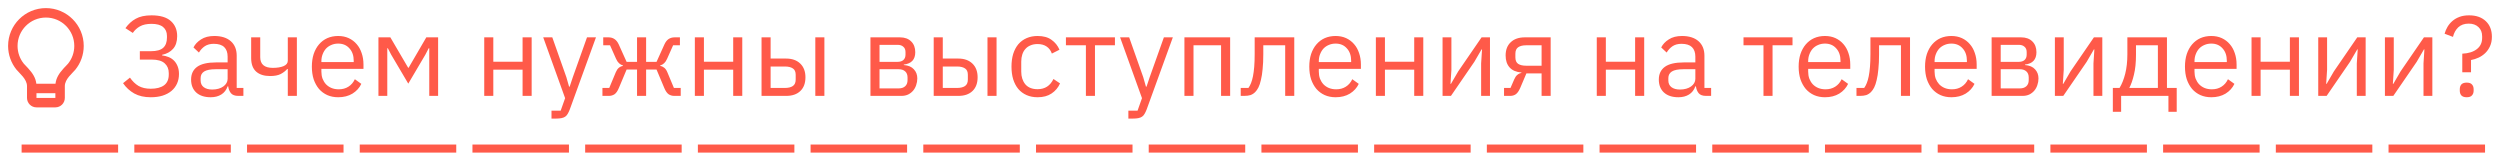 <?xml version="1.0" encoding="UTF-8"?> <svg xmlns="http://www.w3.org/2000/svg" viewBox="5992.833 5023.167 308.513 18.833"><path fill="#FF5A49" stroke="none" fill-opacity="1" stroke-width="1" stroke-opacity="1" id="tSvg3729f8193c" d="M 5997.317 5033.5 C 5998.106 5033.5 5998.894 5033.5 5999.682 5033.5 C 5999.759 5032.799 6000.117 5032.221 6000.697 5031.588 C 6000.763 5031.517 6001.182 5031.083 6001.232 5031.021 C 6001.727 5030.404 6002 5029.641 6002 5028.833 C 6002 5026.9 6000.433 5025.333 5998.5 5025.333 C 5996.567 5025.333 5995 5026.9 5995 5028.833 C 5995 5029.641 5995.273 5030.404 5995.767 5031.02 C 5995.816 5031.082 5996.237 5031.517 5996.301 5031.588C 5996.882 5032.221 5997.24 5032.799 5997.317 5033.5Z M 5999.666 5034.667 C 5998.889 5034.667 5998.111 5034.667 5997.333 5034.667 C 5997.333 5034.861 5997.333 5035.056 5997.333 5035.25 C 5998.111 5035.25 5998.889 5035.25 5999.666 5035.25C 5999.666 5035.056 5999.666 5034.861 5999.666 5034.667Z M 5994.856 5031.75 C 5994.216 5030.951 5993.833 5029.937 5993.833 5028.833 C 5993.833 5026.256 5995.922 5024.167 5998.5 5024.167 C 6001.077 5024.167 6003.166 5026.256 6003.166 5028.833 C 6003.166 5029.937 6002.783 5030.952 6002.142 5031.751 C 6001.78 5032.202 6000.833 5032.917 6000.833 5033.792 C 6000.833 5034.278 6000.833 5034.764 6000.833 5035.25 C 6000.833 5035.894 6000.311 5036.417 5999.666 5036.417 C 5998.889 5036.417 5998.111 5036.417 5997.333 5036.417 C 5996.689 5036.417 5996.166 5035.894 5996.166 5035.25 C 5996.166 5034.764 5996.166 5034.278 5996.166 5033.792C 5996.166 5032.917 5995.218 5032.201 5994.856 5031.75Z"></path><path fill="#FF5A49" stroke="none" fill-opacity="1" stroke-width="1" stroke-opacity="1" id="tSvg1079d57d504" d="M 6011.434 5035.168 C 6010.641 5035.168 6009.964 5035.014 6009.404 5034.706 C 6008.844 5034.389 6008.382 5033.964 6008.018 5033.432 C 6008.303 5033.203 6008.587 5032.975 6008.872 5032.746 C 6009.171 5033.185 6009.521 5033.525 6009.922 5033.768 C 6010.333 5034.001 6010.837 5034.118 6011.434 5034.118 C 6012.134 5034.118 6012.68 5033.978 6013.072 5033.698 C 6013.464 5033.409 6013.66 5032.965 6013.66 5032.368 C 6013.66 5032.307 6013.66 5032.247 6013.66 5032.186 C 6013.66 5031.682 6013.492 5031.281 6013.156 5030.982 C 6012.82 5030.674 6012.288 5030.52 6011.56 5030.52 C 6011.07 5030.52 6010.58 5030.52 6010.09 5030.52 C 6010.09 5030.175 6010.09 5029.829 6010.09 5029.484 C 6010.552 5029.484 6011.014 5029.484 6011.476 5029.484 C 6012.167 5029.484 6012.666 5029.344 6012.974 5029.064 C 6013.282 5028.784 6013.436 5028.364 6013.436 5027.804 C 6013.436 5027.739 6013.436 5027.673 6013.436 5027.608 C 6013.436 5027.132 6013.277 5026.763 6012.96 5026.502 C 6012.652 5026.241 6012.176 5026.11 6011.532 5026.11 C 6010.944 5026.11 6010.468 5026.213 6010.104 5026.418 C 6009.74 5026.623 6009.446 5026.894 6009.222 5027.23 C 6008.919 5027.034 6008.615 5026.838 6008.312 5026.642 C 6008.667 5026.138 6009.091 5025.751 6009.586 5025.48 C 6010.081 5025.2 6010.729 5025.06 6011.532 5025.06 C 6012.596 5025.06 6013.389 5025.293 6013.912 5025.76 C 6014.435 5026.227 6014.696 5026.847 6014.696 5027.622 C 6014.696 5028.294 6014.528 5028.817 6014.192 5029.19 C 6013.865 5029.563 6013.413 5029.811 6012.834 5029.932 C 6012.834 5029.955 6012.834 5029.979 6012.834 5030.002 C 6013.123 5030.039 6013.394 5030.109 6013.646 5030.212 C 6013.898 5030.315 6014.117 5030.459 6014.304 5030.646 C 6014.491 5030.833 6014.64 5031.066 6014.752 5031.346 C 6014.864 5031.617 6014.92 5031.934 6014.92 5032.298 C 6014.92 5032.727 6014.841 5033.119 6014.682 5033.474 C 6014.523 5033.829 6014.295 5034.132 6013.996 5034.384 C 6013.697 5034.636 6013.329 5034.832 6012.89 5034.972C 6012.461 5035.103 6011.975 5035.168 6011.434 5035.168Z M 6022.239 5035 C 6021.819 5035 6021.516 5034.888 6021.329 5034.664 C 6021.151 5034.44 6021.039 5034.16 6020.993 5033.824 C 6020.969 5033.824 6020.946 5033.824 6020.923 5033.824 C 6020.764 5034.272 6020.503 5034.608 6020.139 5034.832 C 6019.775 5035.056 6019.341 5035.168 6018.837 5035.168 C 6018.072 5035.168 6017.474 5034.972 6017.045 5034.58 C 6016.625 5034.188 6016.415 5033.656 6016.415 5032.984 C 6016.415 5032.303 6016.662 5031.78 6017.157 5031.416 C 6017.661 5031.052 6018.44 5030.87 6019.495 5030.87 C 6019.971 5030.87 6020.447 5030.87 6020.923 5030.87 C 6020.923 5030.632 6020.923 5030.394 6020.923 5030.156 C 6020.923 5029.643 6020.783 5029.251 6020.503 5028.98 C 6020.223 5028.709 6019.793 5028.574 6019.215 5028.574 C 6018.776 5028.574 6018.408 5028.672 6018.109 5028.868 C 6017.819 5029.064 6017.577 5029.325 6017.381 5029.652 C 6017.157 5029.442 6016.933 5029.232 6016.709 5029.022 C 6016.905 5028.63 6017.217 5028.299 6017.647 5028.028 C 6018.076 5027.748 6018.618 5027.608 6019.271 5027.608 C 6020.148 5027.608 6020.829 5027.823 6021.315 5028.252 C 6021.8 5028.681 6022.043 5029.279 6022.043 5030.044 C 6022.043 5031.369 6022.043 5032.695 6022.043 5034.02 C 6022.318 5034.02 6022.593 5034.02 6022.869 5034.02 C 6022.869 5034.347 6022.869 5034.673 6022.869 5035C 6022.659 5035 6022.449 5035 6022.239 5035Z M 6019.019 5034.216 C 6019.299 5034.216 6019.556 5034.183 6019.789 5034.118 C 6020.022 5034.053 6020.223 5033.959 6020.391 5033.838 C 6020.559 5033.717 6020.69 5033.577 6020.783 5033.418 C 6020.876 5033.259 6020.923 5033.087 6020.923 5032.9 C 6020.923 5032.503 6020.923 5032.107 6020.923 5031.71 C 6020.428 5031.71 6019.933 5031.71 6019.439 5031.71 C 6018.795 5031.71 6018.324 5031.803 6018.025 5031.99 C 6017.735 5032.177 6017.591 5032.447 6017.591 5032.802 C 6017.591 5032.9 6017.591 5032.998 6017.591 5033.096 C 6017.591 5033.451 6017.717 5033.726 6017.969 5033.922C 6018.23 5034.118 6018.58 5034.216 6019.019 5034.216Z M 6028.349 5031.682 C 6028.326 5031.682 6028.302 5031.682 6028.279 5031.682 C 6028.055 5031.934 6027.78 5032.144 6027.453 5032.312 C 6027.126 5032.471 6026.697 5032.55 6026.165 5032.55 C 6025.428 5032.55 6024.854 5032.368 6024.443 5032.004 C 6024.032 5031.631 6023.827 5031.071 6023.827 5030.324 C 6023.827 5029.475 6023.827 5028.625 6023.827 5027.776 C 6024.2 5027.776 6024.574 5027.776 6024.947 5027.776 C 6024.947 5028.593 6024.947 5029.409 6024.947 5030.226 C 6024.947 5031.103 6025.465 5031.542 6026.501 5031.542 C 6027.033 5031.542 6027.472 5031.472 6027.817 5031.332 C 6028.172 5031.183 6028.349 5030.959 6028.349 5030.66 C 6028.349 5029.699 6028.349 5028.737 6028.349 5027.776 C 6028.722 5027.776 6029.096 5027.776 6029.469 5027.776 C 6029.469 5030.184 6029.469 5032.592 6029.469 5035 C 6029.096 5035 6028.722 5035 6028.349 5035C 6028.349 5033.894 6028.349 5032.788 6028.349 5031.682Z M 6034.566 5035.168 C 6034.072 5035.168 6033.623 5035.079 6033.222 5034.902 C 6032.83 5034.725 6032.489 5034.473 6032.2 5034.146 C 6031.92 5033.81 6031.701 5033.413 6031.542 5032.956 C 6031.393 5032.489 6031.318 5031.967 6031.318 5031.388 C 6031.318 5030.819 6031.393 5030.301 6031.542 5029.834 C 6031.701 5029.367 6031.92 5028.971 6032.2 5028.644 C 6032.489 5028.308 6032.83 5028.051 6033.222 5027.874 C 6033.623 5027.697 6034.072 5027.608 6034.566 5027.608 C 6035.051 5027.608 6035.485 5027.697 6035.868 5027.874 C 6036.251 5028.051 6036.578 5028.299 6036.848 5028.616 C 6037.119 5028.924 6037.324 5029.293 6037.464 5029.722 C 6037.614 5030.151 6037.688 5030.623 6037.688 5031.136 C 6037.688 5031.313 6037.688 5031.491 6037.688 5031.668 C 6035.957 5031.668 6034.226 5031.668 6032.494 5031.668 C 6032.494 5031.78 6032.494 5031.892 6032.494 5032.004 C 6032.494 5032.312 6032.541 5032.601 6032.634 5032.872 C 6032.737 5033.133 6032.877 5033.362 6033.054 5033.558 C 6033.241 5033.754 6033.465 5033.908 6033.726 5034.02 C 6033.997 5034.132 6034.3 5034.188 6034.636 5034.188 C 6035.093 5034.188 6035.49 5034.081 6035.826 5033.866 C 6036.172 5033.651 6036.438 5033.343 6036.624 5032.942 C 6036.89 5033.133 6037.156 5033.325 6037.422 5033.516 C 6037.189 5034.011 6036.825 5034.412 6036.33 5034.72C 6035.836 5035.019 6035.248 5035.168 6034.566 5035.168Z M 6034.566 5028.546 C 6034.258 5028.546 6033.978 5028.602 6033.726 5028.714 C 6033.474 5028.817 6033.255 5028.966 6033.068 5029.162 C 6032.891 5029.358 6032.751 5029.591 6032.648 5029.862 C 6032.546 5030.123 6032.494 5030.413 6032.494 5030.73 C 6032.494 5030.763 6032.494 5030.795 6032.494 5030.828 C 6033.824 5030.828 6035.154 5030.828 6036.484 5030.828 C 6036.484 5030.777 6036.484 5030.725 6036.484 5030.674 C 6036.484 5030.03 6036.307 5029.517 6035.952 5029.134C 6035.607 5028.742 6035.145 5028.546 6034.566 5028.546Z M 6039.534 5027.776 C 6040.024 5027.776 6040.514 5027.776 6041.004 5027.776 C 6041.736 5029.027 6042.469 5030.277 6043.202 5031.528 C 6043.22 5031.528 6043.239 5031.528 6043.258 5031.528 C 6043.986 5030.277 6044.714 5029.027 6045.442 5027.776 C 6045.927 5027.776 6046.412 5027.776 6046.898 5027.776 C 6046.898 5030.184 6046.898 5032.592 6046.898 5035 C 6046.534 5035 6046.17 5035 6045.806 5035 C 6045.806 5033.04 6045.806 5031.08 6045.806 5029.12 C 6045.782 5029.12 6045.759 5029.12 6045.736 5029.12 C 6045.6 5029.381 6045.465 5029.643 6045.33 5029.904 C 6044.625 5031.099 6043.92 5032.293 6043.216 5033.488 C 6042.511 5032.293 6041.806 5031.099 6041.102 5029.904 C 6040.966 5029.643 6040.831 5029.381 6040.696 5029.12 C 6040.672 5029.12 6040.649 5029.12 6040.626 5029.12 C 6040.626 5031.08 6040.626 5033.04 6040.626 5035 C 6040.262 5035 6039.898 5035 6039.534 5035C 6039.534 5032.592 6039.534 5030.184 6039.534 5027.776Z M 6052.59 5027.776 C 6052.964 5027.776 6053.337 5027.776 6053.71 5027.776 C 6053.71 5028.779 6053.71 5029.783 6053.71 5030.786 C 6054.914 5030.786 6056.118 5030.786 6057.322 5030.786 C 6057.322 5029.783 6057.322 5028.779 6057.322 5027.776 C 6057.696 5027.776 6058.069 5027.776 6058.442 5027.776 C 6058.442 5030.184 6058.442 5032.592 6058.442 5035 C 6058.069 5035 6057.696 5035 6057.322 5035 C 6057.322 5033.922 6057.322 5032.844 6057.322 5031.766 C 6056.118 5031.766 6054.914 5031.766 6053.71 5031.766 C 6053.71 5032.844 6053.71 5033.922 6053.71 5035 C 6053.337 5035 6052.964 5035 6052.59 5035C 6052.59 5032.592 6052.59 5030.184 6052.59 5027.776Z M 6065.273 5027.776 C 6065.642 5027.776 6066.01 5027.776 6066.379 5027.776 C 6065.301 5030.744 6064.223 5033.712 6063.145 5036.68 C 6063.061 5036.895 6062.977 5037.072 6062.893 5037.212 C 6062.809 5037.361 6062.706 5037.478 6062.585 5037.562 C 6062.463 5037.646 6062.31 5037.707 6062.123 5037.744 C 6061.945 5037.781 6061.726 5037.8 6061.465 5037.8 C 6061.274 5037.8 6061.082 5037.8 6060.891 5037.8 C 6060.891 5037.473 6060.891 5037.147 6060.891 5036.82 C 6061.269 5036.82 6061.647 5036.82 6062.025 5036.82 C 6062.207 5036.307 6062.389 5035.793 6062.571 5035.28 C 6061.67 5032.779 6060.77 5030.277 6059.869 5027.776 C 6060.242 5027.776 6060.616 5027.776 6060.989 5027.776 C 6061.568 5029.414 6062.146 5031.052 6062.725 5032.69 C 6062.837 5033.082 6062.949 5033.474 6063.061 5033.866 C 6063.084 5033.866 6063.108 5033.866 6063.131 5033.866 C 6063.262 5033.474 6063.392 5033.082 6063.523 5032.69C 6064.106 5031.052 6064.69 5029.414 6065.273 5027.776Z M 6067.177 5034.02 C 6067.457 5034.02 6067.737 5034.02 6068.017 5034.02 C 6068.288 5033.371 6068.559 5032.723 6068.829 5032.074 C 6068.932 5031.831 6069.058 5031.649 6069.207 5031.528 C 6069.356 5031.407 6069.525 5031.332 6069.711 5031.304 C 6069.711 5031.285 6069.711 5031.267 6069.711 5031.248 C 6069.525 5031.192 6069.361 5031.099 6069.221 5030.968 C 6069.081 5030.837 6068.96 5030.655 6068.857 5030.422 C 6068.61 5029.867 6068.363 5029.311 6068.115 5028.756 C 6067.835 5028.756 6067.555 5028.756 6067.275 5028.756 C 6067.275 5028.429 6067.275 5028.103 6067.275 5027.776 C 6067.495 5027.776 6067.714 5027.776 6067.933 5027.776 C 6068.213 5027.776 6068.456 5027.846 6068.661 5027.986 C 6068.876 5028.126 6069.053 5028.35 6069.193 5028.658 C 6069.515 5029.372 6069.837 5030.086 6070.159 5030.8 C 6070.589 5030.8 6071.018 5030.8 6071.447 5030.8 C 6071.447 5029.792 6071.447 5028.784 6071.447 5027.776 C 6071.821 5027.776 6072.194 5027.776 6072.567 5027.776 C 6072.567 5028.784 6072.567 5029.792 6072.567 5030.8 C 6072.997 5030.8 6073.426 5030.8 6073.855 5030.8 C 6074.177 5030.086 6074.499 5029.372 6074.821 5028.658 C 6074.961 5028.35 6075.134 5028.126 6075.339 5027.986 C 6075.554 5027.846 6075.801 5027.776 6076.081 5027.776 C 6076.301 5027.776 6076.52 5027.776 6076.739 5027.776 C 6076.739 5028.103 6076.739 5028.429 6076.739 5028.756 C 6076.459 5028.756 6076.179 5028.756 6075.899 5028.756 C 6075.652 5029.311 6075.405 5029.867 6075.157 5030.422 C 6075.055 5030.655 6074.933 5030.837 6074.793 5030.968 C 6074.653 5031.099 6074.49 5031.192 6074.303 5031.248 C 6074.303 5031.267 6074.303 5031.285 6074.303 5031.304 C 6074.49 5031.332 6074.658 5031.407 6074.807 5031.528 C 6074.957 5031.649 6075.083 5031.831 6075.185 5032.074 C 6075.456 5032.723 6075.727 5033.371 6075.997 5034.02 C 6076.277 5034.02 6076.557 5034.02 6076.837 5034.02 C 6076.837 5034.347 6076.837 5034.673 6076.837 5035 C 6076.571 5035 6076.305 5035 6076.039 5035 C 6075.787 5035 6075.559 5034.935 6075.353 5034.804 C 6075.148 5034.664 6074.966 5034.403 6074.807 5034.02 C 6074.49 5033.264 6074.173 5032.508 6073.855 5031.752 C 6073.426 5031.752 6072.997 5031.752 6072.567 5031.752 C 6072.567 5032.835 6072.567 5033.917 6072.567 5035 C 6072.194 5035 6071.821 5035 6071.447 5035 C 6071.447 5033.917 6071.447 5032.835 6071.447 5031.752 C 6071.018 5031.752 6070.589 5031.752 6070.159 5031.752 C 6069.842 5032.508 6069.525 5033.264 6069.207 5034.02 C 6069.048 5034.403 6068.867 5034.664 6068.661 5034.804 C 6068.456 5034.935 6068.227 5035 6067.975 5035 C 6067.709 5035 6067.443 5035 6067.177 5035C 6067.177 5034.673 6067.177 5034.347 6067.177 5034.02Z M 6078.581 5027.776 C 6078.954 5027.776 6079.327 5027.776 6079.701 5027.776 C 6079.701 5028.779 6079.701 5029.783 6079.701 5030.786 C 6080.905 5030.786 6082.109 5030.786 6083.313 5030.786 C 6083.313 5029.783 6083.313 5028.779 6083.313 5027.776 C 6083.686 5027.776 6084.059 5027.776 6084.433 5027.776 C 6084.433 5030.184 6084.433 5032.592 6084.433 5035 C 6084.059 5035 6083.686 5035 6083.313 5035 C 6083.313 5033.922 6083.313 5032.844 6083.313 5031.766 C 6082.109 5031.766 6080.905 5031.766 6079.701 5031.766 C 6079.701 5032.844 6079.701 5033.922 6079.701 5035 C 6079.327 5035 6078.954 5035 6078.581 5035C 6078.581 5032.592 6078.581 5030.184 6078.581 5027.776Z M 6086.811 5027.776 C 6087.184 5027.776 6087.558 5027.776 6087.931 5027.776 C 6087.931 5028.649 6087.931 5029.521 6087.931 5030.394 C 6088.57 5030.394 6089.21 5030.394 6089.849 5030.394 C 6090.577 5030.394 6091.156 5030.599 6091.585 5031.01 C 6092.014 5031.421 6092.229 5031.985 6092.229 5032.704 C 6092.229 5033.432 6092.019 5033.997 6091.599 5034.398 C 6091.179 5034.799 6090.6 5035 6089.863 5035 C 6088.846 5035 6087.828 5035 6086.811 5035C 6086.811 5032.592 6086.811 5030.184 6086.811 5027.776Z M 6089.695 5034.02 C 6090.115 5034.02 6090.442 5033.941 6090.675 5033.782 C 6090.908 5033.623 6091.025 5033.357 6091.025 5032.984 C 6091.025 5032.788 6091.025 5032.592 6091.025 5032.396 C 6091.025 5032.023 6090.908 5031.761 6090.675 5031.612 C 6090.442 5031.453 6090.115 5031.374 6089.695 5031.374 C 6089.107 5031.374 6088.519 5031.374 6087.931 5031.374 C 6087.931 5032.256 6087.931 5033.138 6087.931 5034.02C 6088.519 5034.02 6089.107 5034.02 6089.695 5034.02Z M 6093.447 5027.776 C 6093.82 5027.776 6094.194 5027.776 6094.567 5027.776 C 6094.567 5030.184 6094.567 5032.592 6094.567 5035 C 6094.194 5035 6093.82 5035 6093.447 5035C 6093.447 5032.592 6093.447 5030.184 6093.447 5027.776Z M 6100.251 5027.776 C 6101.464 5027.776 6102.678 5027.776 6103.891 5027.776 C 6104.479 5027.776 6104.941 5027.944 6105.277 5028.28 C 6105.613 5028.607 6105.781 5029.05 6105.781 5029.61 C 6105.781 5030.515 6105.309 5031.024 6104.367 5031.136 C 6104.367 5031.155 6104.367 5031.173 6104.367 5031.192 C 6104.927 5031.239 6105.342 5031.416 6105.613 5031.724 C 6105.893 5032.023 6106.033 5032.396 6106.033 5032.844 C 6106.033 5033.133 6105.986 5033.409 6105.893 5033.67 C 6105.809 5033.931 6105.683 5034.16 6105.515 5034.356 C 6105.347 5034.552 6105.141 5034.711 6104.899 5034.832 C 6104.656 5034.944 6104.381 5035 6104.073 5035 C 6102.799 5035 6101.525 5035 6100.251 5035C 6100.251 5032.592 6100.251 5030.184 6100.251 5027.776Z M 6103.737 5034.076 C 6104.073 5034.076 6104.339 5033.987 6104.535 5033.81 C 6104.731 5033.633 6104.829 5033.381 6104.829 5033.054 C 6104.829 5032.947 6104.829 5032.839 6104.829 5032.732 C 6104.829 5032.405 6104.731 5032.153 6104.535 5031.976 C 6104.339 5031.799 6104.073 5031.71 6103.737 5031.71 C 6102.948 5031.71 6102.16 5031.71 6101.371 5031.71 C 6101.371 5032.499 6101.371 5033.287 6101.371 5034.076C 6102.16 5034.076 6102.948 5034.076 6103.737 5034.076Z M 6103.597 5030.8 C 6103.905 5030.8 6104.143 5030.725 6104.311 5030.576 C 6104.488 5030.417 6104.577 5030.193 6104.577 5029.904 C 6104.577 5029.801 6104.577 5029.699 6104.577 5029.596 C 6104.577 5029.307 6104.488 5029.087 6104.311 5028.938 C 6104.143 5028.779 6103.905 5028.7 6103.597 5028.7 C 6102.855 5028.7 6102.113 5028.7 6101.371 5028.7 C 6101.371 5029.4 6101.371 5030.1 6101.371 5030.8C 6102.113 5030.8 6102.855 5030.8 6103.597 5030.8Z M 6108.057 5027.776 C 6108.43 5027.776 6108.804 5027.776 6109.177 5027.776 C 6109.177 5028.649 6109.177 5029.521 6109.177 5030.394 C 6109.816 5030.394 6110.456 5030.394 6111.095 5030.394 C 6111.823 5030.394 6112.402 5030.599 6112.831 5031.01 C 6113.261 5031.421 6113.475 5031.985 6113.475 5032.704 C 6113.475 5033.432 6113.265 5033.997 6112.845 5034.398 C 6112.425 5034.799 6111.847 5035 6111.109 5035 C 6110.092 5035 6109.074 5035 6108.057 5035C 6108.057 5032.592 6108.057 5030.184 6108.057 5027.776Z M 6110.941 5034.02 C 6111.361 5034.02 6111.688 5033.941 6111.921 5033.782 C 6112.155 5033.623 6112.271 5033.357 6112.271 5032.984 C 6112.271 5032.788 6112.271 5032.592 6112.271 5032.396 C 6112.271 5032.023 6112.155 5031.761 6111.921 5031.612 C 6111.688 5031.453 6111.361 5031.374 6110.941 5031.374 C 6110.353 5031.374 6109.765 5031.374 6109.177 5031.374 C 6109.177 5032.256 6109.177 5033.138 6109.177 5034.02C 6109.765 5034.02 6110.353 5034.02 6110.941 5034.02Z M 6114.693 5027.776 C 6115.066 5027.776 6115.44 5027.776 6115.813 5027.776 C 6115.813 5030.184 6115.813 5032.592 6115.813 5035 C 6115.44 5035 6115.066 5035 6114.693 5035C 6114.693 5032.592 6114.693 5030.184 6114.693 5027.776Z M 6120.876 5035.168 C 6120.372 5035.168 6119.919 5035.079 6119.518 5034.902 C 6119.117 5034.725 6118.776 5034.473 6118.496 5034.146 C 6118.225 5033.819 6118.015 5033.423 6117.866 5032.956 C 6117.726 5032.489 6117.656 5031.967 6117.656 5031.388 C 6117.656 5030.809 6117.726 5030.287 6117.866 5029.82 C 6118.015 5029.353 6118.225 5028.957 6118.496 5028.63 C 6118.776 5028.303 6119.117 5028.051 6119.518 5027.874 C 6119.919 5027.697 6120.372 5027.608 6120.876 5027.608 C 6121.595 5027.608 6122.169 5027.767 6122.598 5028.084 C 6123.037 5028.392 6123.363 5028.798 6123.578 5029.302 C 6123.265 5029.461 6122.953 5029.619 6122.64 5029.778 C 6122.509 5029.405 6122.295 5029.115 6121.996 5028.91 C 6121.697 5028.705 6121.324 5028.602 6120.876 5028.602 C 6120.54 5028.602 6120.246 5028.658 6119.994 5028.77 C 6119.742 5028.873 6119.532 5029.022 6119.364 5029.218 C 6119.196 5029.405 6119.07 5029.633 6118.986 5029.904 C 6118.902 5030.165 6118.86 5030.455 6118.86 5030.772 C 6118.86 5031.183 6118.86 5031.593 6118.86 5032.004 C 6118.86 5032.639 6119.028 5033.161 6119.364 5033.572 C 6119.709 5033.973 6120.213 5034.174 6120.876 5034.174 C 6121.781 5034.174 6122.435 5033.754 6122.836 5032.914 C 6123.107 5033.096 6123.377 5033.278 6123.648 5033.46 C 6123.415 5033.983 6123.065 5034.398 6122.598 5034.706C 6122.141 5035.014 6121.567 5035.168 6120.876 5035.168Z M 6126.838 5028.756 C 6126.017 5028.756 6125.195 5028.756 6124.374 5028.756 C 6124.374 5028.429 6124.374 5028.103 6124.374 5027.776 C 6126.39 5027.776 6128.406 5027.776 6130.422 5027.776 C 6130.422 5028.103 6130.422 5028.429 6130.422 5028.756 C 6129.601 5028.756 6128.779 5028.756 6127.958 5028.756 C 6127.958 5030.837 6127.958 5032.919 6127.958 5035 C 6127.585 5035 6127.211 5035 6126.838 5035C 6126.838 5032.919 6126.838 5030.837 6126.838 5028.756Z M 6136.462 5027.776 C 6136.831 5027.776 6137.199 5027.776 6137.568 5027.776 C 6136.49 5030.744 6135.412 5033.712 6134.334 5036.68 C 6134.25 5036.895 6134.166 5037.072 6134.082 5037.212 C 6133.998 5037.361 6133.896 5037.478 6133.774 5037.562 C 6133.653 5037.646 6133.499 5037.707 6133.312 5037.744 C 6133.135 5037.781 6132.916 5037.8 6132.654 5037.8 C 6132.463 5037.8 6132.271 5037.8 6132.08 5037.8 C 6132.08 5037.473 6132.08 5037.147 6132.08 5036.82 C 6132.458 5036.82 6132.836 5036.82 6133.214 5036.82 C 6133.396 5036.307 6133.578 5035.793 6133.76 5035.28 C 6132.859 5032.779 6131.959 5030.277 6131.058 5027.776 C 6131.431 5027.776 6131.805 5027.776 6132.178 5027.776 C 6132.757 5029.414 6133.335 5031.052 6133.914 5032.69 C 6134.026 5033.082 6134.138 5033.474 6134.25 5033.866 C 6134.273 5033.866 6134.297 5033.866 6134.32 5033.866 C 6134.451 5033.474 6134.581 5033.082 6134.712 5032.69C 6135.295 5031.052 6135.879 5029.414 6136.462 5027.776Z M 6138.997 5027.776 C 6140.878 5027.776 6142.758 5027.776 6144.639 5027.776 C 6144.639 5030.184 6144.639 5032.592 6144.639 5035 C 6144.266 5035 6143.892 5035 6143.519 5035 C 6143.519 5032.919 6143.519 5030.837 6143.519 5028.756 C 6142.385 5028.756 6141.251 5028.756 6140.117 5028.756 C 6140.117 5030.837 6140.117 5032.919 6140.117 5035 C 6139.744 5035 6139.37 5035 6138.997 5035C 6138.997 5032.592 6138.997 5030.184 6138.997 5027.776Z M 6145.944 5034.02 C 6146.261 5034.02 6146.579 5034.02 6146.896 5034.02 C 6147.017 5033.852 6147.125 5033.651 6147.218 5033.418 C 6147.311 5033.185 6147.391 5032.905 6147.456 5032.578 C 6147.521 5032.251 6147.573 5031.864 6147.61 5031.416 C 6147.647 5030.968 6147.666 5030.441 6147.666 5029.834 C 6147.666 5029.148 6147.666 5028.462 6147.666 5027.776 C 6149.295 5027.776 6150.923 5027.776 6152.552 5027.776 C 6152.552 5030.184 6152.552 5032.592 6152.552 5035 C 6152.179 5035 6151.805 5035 6151.432 5035 C 6151.432 5032.919 6151.432 5030.837 6151.432 5028.756 C 6150.531 5028.756 6149.631 5028.756 6148.73 5028.756 C 6148.73 5029.125 6148.73 5029.493 6148.73 5029.862 C 6148.73 5030.562 6148.702 5031.173 6148.646 5031.696 C 6148.599 5032.219 6148.529 5032.667 6148.436 5033.04 C 6148.352 5033.413 6148.249 5033.721 6148.128 5033.964 C 6148.007 5034.197 6147.876 5034.384 6147.736 5034.524 C 6147.559 5034.701 6147.363 5034.827 6147.148 5034.902 C 6146.933 5034.967 6146.677 5035 6146.378 5035 C 6146.233 5035 6146.089 5035 6145.944 5035C 6145.944 5034.673 6145.944 5034.347 6145.944 5034.02Z M 6157.654 5035.168 C 6157.159 5035.168 6156.711 5035.079 6156.31 5034.902 C 6155.918 5034.725 6155.577 5034.473 6155.288 5034.146 C 6155.008 5033.81 6154.789 5033.413 6154.63 5032.956 C 6154.481 5032.489 6154.406 5031.967 6154.406 5031.388 C 6154.406 5030.819 6154.481 5030.301 6154.63 5029.834 C 6154.789 5029.367 6155.008 5028.971 6155.288 5028.644 C 6155.577 5028.308 6155.918 5028.051 6156.31 5027.874 C 6156.711 5027.697 6157.159 5027.608 6157.654 5027.608 C 6158.139 5027.608 6158.573 5027.697 6158.956 5027.874 C 6159.339 5028.051 6159.665 5028.299 6159.936 5028.616 C 6160.207 5028.924 6160.412 5029.293 6160.552 5029.722 C 6160.701 5030.151 6160.776 5030.623 6160.776 5031.136 C 6160.776 5031.313 6160.776 5031.491 6160.776 5031.668 C 6159.045 5031.668 6157.313 5031.668 6155.582 5031.668 C 6155.582 5031.78 6155.582 5031.892 6155.582 5032.004 C 6155.582 5032.312 6155.629 5032.601 6155.722 5032.872 C 6155.825 5033.133 6155.965 5033.362 6156.142 5033.558 C 6156.329 5033.754 6156.553 5033.908 6156.814 5034.02 C 6157.085 5034.132 6157.388 5034.188 6157.724 5034.188 C 6158.181 5034.188 6158.578 5034.081 6158.914 5033.866 C 6159.259 5033.651 6159.525 5033.343 6159.712 5032.942 C 6159.978 5033.133 6160.244 5033.325 6160.51 5033.516 C 6160.277 5034.011 6159.913 5034.412 6159.418 5034.72C 6158.923 5035.019 6158.335 5035.168 6157.654 5035.168Z M 6157.654 5028.546 C 6157.346 5028.546 6157.066 5028.602 6156.814 5028.714 C 6156.562 5028.817 6156.343 5028.966 6156.156 5029.162 C 6155.979 5029.358 6155.839 5029.591 6155.736 5029.862 C 6155.633 5030.123 6155.582 5030.413 6155.582 5030.73 C 6155.582 5030.763 6155.582 5030.795 6155.582 5030.828 C 6156.912 5030.828 6158.242 5030.828 6159.572 5030.828 C 6159.572 5030.777 6159.572 5030.725 6159.572 5030.674 C 6159.572 5030.03 6159.395 5029.517 6159.04 5029.134C 6158.695 5028.742 6158.233 5028.546 6157.654 5028.546Z M 6162.622 5027.776 C 6162.995 5027.776 6163.369 5027.776 6163.742 5027.776 C 6163.742 5028.779 6163.742 5029.783 6163.742 5030.786 C 6164.946 5030.786 6166.15 5030.786 6167.354 5030.786 C 6167.354 5029.783 6167.354 5028.779 6167.354 5027.776 C 6167.727 5027.776 6168.101 5027.776 6168.474 5027.776 C 6168.474 5030.184 6168.474 5032.592 6168.474 5035 C 6168.101 5035 6167.727 5035 6167.354 5035 C 6167.354 5033.922 6167.354 5032.844 6167.354 5031.766 C 6166.15 5031.766 6164.946 5031.766 6163.742 5031.766 C 6163.742 5032.844 6163.742 5033.922 6163.742 5035 C 6163.369 5035 6162.995 5035 6162.622 5035C 6162.622 5032.592 6162.622 5030.184 6162.622 5027.776Z M 6170.852 5027.776 C 6171.216 5027.776 6171.58 5027.776 6171.944 5027.776 C 6171.944 5029.111 6171.944 5030.445 6171.944 5031.78 C 6171.907 5032.359 6171.869 5032.937 6171.832 5033.516 C 6171.851 5033.516 6171.869 5033.516 6171.888 5033.516 C 6172.187 5033.003 6172.485 5032.489 6172.784 5031.976 C 6173.745 5030.576 6174.707 5029.176 6175.668 5027.776 C 6176.013 5027.776 6176.359 5027.776 6176.704 5027.776 C 6176.704 5030.184 6176.704 5032.592 6176.704 5035 C 6176.34 5035 6175.976 5035 6175.612 5035 C 6175.612 5033.665 6175.612 5032.331 6175.612 5030.996 C 6175.649 5030.417 6175.687 5029.839 6175.724 5029.26 C 6175.705 5029.26 6175.687 5029.26 6175.668 5029.26 C 6175.369 5029.773 6175.071 5030.287 6174.772 5030.8 C 6173.811 5032.2 6172.849 5033.6 6171.888 5035 C 6171.543 5035 6171.197 5035 6170.852 5035C 6170.852 5032.592 6170.852 5030.184 6170.852 5027.776Z M 6178.439 5034.02 C 6178.705 5034.02 6178.971 5034.02 6179.237 5034.02 C 6179.391 5033.665 6179.545 5033.311 6179.699 5032.956 C 6179.801 5032.713 6179.927 5032.531 6180.077 5032.41 C 6180.226 5032.279 6180.394 5032.2 6180.581 5032.172 C 6180.581 5032.153 6180.581 5032.135 6180.581 5032.116 C 6179.937 5032.06 6179.451 5031.85 6179.125 5031.486 C 6178.798 5031.122 6178.635 5030.632 6178.635 5030.016 C 6178.635 5029.316 6178.845 5028.77 6179.265 5028.378 C 6179.685 5027.977 6180.263 5027.776 6181.001 5027.776 C 6182.065 5027.776 6183.129 5027.776 6184.193 5027.776 C 6184.193 5030.184 6184.193 5032.592 6184.193 5035 C 6183.82 5035 6183.446 5035 6183.073 5035 C 6183.073 5034.076 6183.073 5033.152 6183.073 5032.228 C 6182.448 5032.228 6181.822 5032.228 6181.197 5032.228 C 6180.945 5032.821 6180.693 5033.413 6180.441 5034.006 C 6180.273 5034.398 6180.086 5034.664 6179.881 5034.804 C 6179.685 5034.935 6179.461 5035 6179.209 5035 C 6178.952 5035 6178.696 5035 6178.439 5035C 6178.439 5034.673 6178.439 5034.347 6178.439 5034.02Z M 6183.073 5031.276 C 6183.073 5030.436 6183.073 5029.596 6183.073 5028.756 C 6182.438 5028.756 6181.804 5028.756 6181.169 5028.756 C 6180.749 5028.756 6180.422 5028.835 6180.189 5028.994 C 6179.955 5029.153 6179.839 5029.419 6179.839 5029.792 C 6179.839 5029.946 6179.839 5030.1 6179.839 5030.254 C 6179.839 5030.627 6179.955 5030.893 6180.189 5031.052 C 6180.422 5031.201 6180.749 5031.276 6181.169 5031.276C 6181.804 5031.276 6182.438 5031.276 6183.073 5031.276Z M 6189.883 5027.776 C 6190.256 5027.776 6190.63 5027.776 6191.003 5027.776 C 6191.003 5028.779 6191.003 5029.783 6191.003 5030.786 C 6192.207 5030.786 6193.411 5030.786 6194.615 5030.786 C 6194.615 5029.783 6194.615 5028.779 6194.615 5027.776 C 6194.988 5027.776 6195.362 5027.776 6195.735 5027.776 C 6195.735 5030.184 6195.735 5032.592 6195.735 5035 C 6195.362 5035 6194.988 5035 6194.615 5035 C 6194.615 5033.922 6194.615 5032.844 6194.615 5031.766 C 6193.411 5031.766 6192.207 5031.766 6191.003 5031.766 C 6191.003 5032.844 6191.003 5033.922 6191.003 5035 C 6190.63 5035 6190.256 5035 6189.883 5035C 6189.883 5032.592 6189.883 5030.184 6189.883 5027.776Z M 6203.364 5035 C 6202.944 5035 6202.64 5034.888 6202.454 5034.664 C 6202.276 5034.44 6202.164 5034.16 6202.118 5033.824 C 6202.095 5033.824 6202.071 5033.824 6202.048 5033.824 C 6201.889 5034.272 6201.628 5034.608 6201.264 5034.832 C 6200.9 5035.056 6200.466 5035.168 6199.962 5035.168 C 6199.196 5035.168 6198.599 5034.972 6198.17 5034.58 C 6197.75 5034.188 6197.54 5033.656 6197.54 5032.984 C 6197.54 5032.303 6197.787 5031.78 6198.282 5031.416 C 6198.786 5031.052 6199.565 5030.87 6200.62 5030.87 C 6201.096 5030.87 6201.572 5030.87 6202.048 5030.87 C 6202.048 5030.632 6202.048 5030.394 6202.048 5030.156 C 6202.048 5029.643 6201.908 5029.251 6201.628 5028.98 C 6201.348 5028.709 6200.918 5028.574 6200.34 5028.574 C 6199.901 5028.574 6199.532 5028.672 6199.234 5028.868 C 6198.944 5029.064 6198.702 5029.325 6198.506 5029.652 C 6198.282 5029.442 6198.058 5029.232 6197.834 5029.022 C 6198.03 5028.63 6198.342 5028.299 6198.772 5028.028 C 6199.201 5027.748 6199.742 5027.608 6200.396 5027.608 C 6201.273 5027.608 6201.954 5027.823 6202.44 5028.252 C 6202.925 5028.681 6203.168 5029.279 6203.168 5030.044 C 6203.168 5031.369 6203.168 5032.695 6203.168 5034.02 C 6203.443 5034.02 6203.719 5034.02 6203.994 5034.02 C 6203.994 5034.347 6203.994 5034.673 6203.994 5035C 6203.784 5035 6203.574 5035 6203.364 5035Z M 6200.144 5034.216 C 6200.424 5034.216 6200.68 5034.183 6200.914 5034.118 C 6201.147 5034.053 6201.348 5033.959 6201.516 5033.838 C 6201.684 5033.717 6201.814 5033.577 6201.908 5033.418 C 6202.001 5033.259 6202.048 5033.087 6202.048 5032.9 C 6202.048 5032.503 6202.048 5032.107 6202.048 5031.71 C 6201.553 5031.71 6201.059 5031.71 6200.564 5031.71 C 6199.92 5031.71 6199.448 5031.803 6199.15 5031.99 C 6198.86 5032.177 6198.716 5032.447 6198.716 5032.802 C 6198.716 5032.9 6198.716 5032.998 6198.716 5033.096 C 6198.716 5033.451 6198.842 5033.726 6199.094 5033.922C 6199.355 5034.118 6199.705 5034.216 6200.144 5034.216Z M 6210.455 5028.756 C 6209.634 5028.756 6208.812 5028.756 6207.991 5028.756 C 6207.991 5028.429 6207.991 5028.103 6207.991 5027.776 C 6210.007 5027.776 6212.023 5027.776 6214.039 5027.776 C 6214.039 5028.103 6214.039 5028.429 6214.039 5028.756 C 6213.218 5028.756 6212.396 5028.756 6211.575 5028.756 C 6211.575 5030.837 6211.575 5032.919 6211.575 5035 C 6211.202 5035 6210.828 5035 6210.455 5035C 6210.455 5032.919 6210.455 5030.837 6210.455 5028.756Z M 6218.043 5035.168 C 6217.548 5035.168 6217.1 5035.079 6216.699 5034.902 C 6216.307 5034.725 6215.966 5034.473 6215.677 5034.146 C 6215.397 5033.81 6215.177 5033.413 6215.019 5032.956 C 6214.869 5032.489 6214.795 5031.967 6214.795 5031.388 C 6214.795 5030.819 6214.869 5030.301 6215.019 5029.834 C 6215.177 5029.367 6215.397 5028.971 6215.677 5028.644 C 6215.966 5028.308 6216.307 5028.051 6216.699 5027.874 C 6217.1 5027.697 6217.548 5027.608 6218.043 5027.608 C 6218.528 5027.608 6218.962 5027.697 6219.345 5027.874 C 6219.727 5028.051 6220.054 5028.299 6220.325 5028.616 C 6220.595 5028.924 6220.801 5029.293 6220.941 5029.722 C 6221.09 5030.151 6221.165 5030.623 6221.165 5031.136 C 6221.165 5031.313 6221.165 5031.491 6221.165 5031.668 C 6219.434 5031.668 6217.702 5031.668 6215.971 5031.668 C 6215.971 5031.78 6215.971 5031.892 6215.971 5032.004 C 6215.971 5032.312 6216.017 5032.601 6216.111 5032.872 C 6216.213 5033.133 6216.353 5033.362 6216.531 5033.558 C 6216.717 5033.754 6216.941 5033.908 6217.203 5034.02 C 6217.473 5034.132 6217.777 5034.188 6218.113 5034.188 C 6218.57 5034.188 6218.967 5034.081 6219.303 5033.866 C 6219.648 5033.651 6219.914 5033.343 6220.101 5032.942 C 6220.367 5033.133 6220.633 5033.325 6220.899 5033.516 C 6220.665 5034.011 6220.301 5034.412 6219.807 5034.72C 6219.312 5035.019 6218.724 5035.168 6218.043 5035.168Z M 6218.043 5028.546 C 6217.735 5028.546 6217.455 5028.602 6217.203 5028.714 C 6216.951 5028.817 6216.731 5028.966 6216.545 5029.162 C 6216.367 5029.358 6216.227 5029.591 6216.125 5029.862 C 6216.022 5030.123 6215.971 5030.413 6215.971 5030.73 C 6215.971 5030.763 6215.971 5030.795 6215.971 5030.828 C 6217.301 5030.828 6218.631 5030.828 6219.961 5030.828 C 6219.961 5030.777 6219.961 5030.725 6219.961 5030.674 C 6219.961 5030.03 6219.783 5029.517 6219.429 5029.134C 6219.083 5028.742 6218.621 5028.546 6218.043 5028.546Z M 6221.932 5034.02 C 6222.249 5034.02 6222.567 5034.02 6222.884 5034.02 C 6223.006 5033.852 6223.113 5033.651 6223.206 5033.418 C 6223.3 5033.185 6223.379 5032.905 6223.444 5032.578 C 6223.51 5032.251 6223.561 5031.864 6223.598 5031.416 C 6223.636 5030.968 6223.654 5030.441 6223.654 5029.834 C 6223.654 5029.148 6223.654 5028.462 6223.654 5027.776 C 6225.283 5027.776 6226.911 5027.776 6228.54 5027.776 C 6228.54 5030.184 6228.54 5032.592 6228.54 5035 C 6228.167 5035 6227.793 5035 6227.42 5035 C 6227.42 5032.919 6227.42 5030.837 6227.42 5028.756 C 6226.519 5028.756 6225.619 5028.756 6224.718 5028.756 C 6224.718 5029.125 6224.718 5029.493 6224.718 5029.862 C 6224.718 5030.562 6224.69 5031.173 6224.634 5031.696 C 6224.588 5032.219 6224.518 5032.667 6224.424 5033.04 C 6224.34 5033.413 6224.238 5033.721 6224.116 5033.964 C 6223.995 5034.197 6223.864 5034.384 6223.724 5034.524 C 6223.547 5034.701 6223.351 5034.827 6223.136 5034.902 C 6222.922 5034.967 6222.665 5035 6222.366 5035 C 6222.221 5035 6222.077 5035 6221.932 5035C 6221.932 5034.673 6221.932 5034.347 6221.932 5034.02Z M 6233.642 5035.168 C 6233.148 5035.168 6232.7 5035.079 6232.298 5034.902 C 6231.906 5034.725 6231.566 5034.473 6231.276 5034.146 C 6230.996 5033.81 6230.777 5033.413 6230.618 5032.956 C 6230.469 5032.489 6230.394 5031.967 6230.394 5031.388 C 6230.394 5030.819 6230.469 5030.301 6230.618 5029.834 C 6230.777 5029.367 6230.996 5028.971 6231.276 5028.644 C 6231.566 5028.308 6231.906 5028.051 6232.298 5027.874 C 6232.7 5027.697 6233.148 5027.608 6233.642 5027.608 C 6234.128 5027.608 6234.562 5027.697 6234.944 5027.874 C 6235.327 5028.051 6235.654 5028.299 6235.924 5028.616 C 6236.195 5028.924 6236.4 5029.293 6236.54 5029.722 C 6236.69 5030.151 6236.764 5030.623 6236.764 5031.136 C 6236.764 5031.313 6236.764 5031.491 6236.764 5031.668 C 6235.033 5031.668 6233.301 5031.668 6231.57 5031.668 C 6231.57 5031.78 6231.57 5031.892 6231.57 5032.004 C 6231.57 5032.312 6231.617 5032.601 6231.71 5032.872 C 6231.813 5033.133 6231.953 5033.362 6232.13 5033.558 C 6232.317 5033.754 6232.541 5033.908 6232.802 5034.02 C 6233.073 5034.132 6233.376 5034.188 6233.712 5034.188 C 6234.17 5034.188 6234.566 5034.081 6234.902 5033.866 C 6235.248 5033.651 6235.514 5033.343 6235.7 5032.942 C 6235.966 5033.133 6236.232 5033.325 6236.498 5033.516 C 6236.265 5034.011 6235.901 5034.412 6235.406 5034.72C 6234.912 5035.019 6234.324 5035.168 6233.642 5035.168Z M 6233.642 5028.546 C 6233.334 5028.546 6233.054 5028.602 6232.802 5028.714 C 6232.55 5028.817 6232.331 5028.966 6232.144 5029.162 C 6231.967 5029.358 6231.827 5029.591 6231.724 5029.862 C 6231.622 5030.123 6231.57 5030.413 6231.57 5030.73 C 6231.57 5030.763 6231.57 5030.795 6231.57 5030.828 C 6232.9 5030.828 6234.23 5030.828 6235.56 5030.828 C 6235.56 5030.777 6235.56 5030.725 6235.56 5030.674 C 6235.56 5030.03 6235.383 5029.517 6235.028 5029.134C 6234.683 5028.742 6234.221 5028.546 6233.642 5028.546Z M 6238.61 5027.776 C 6239.823 5027.776 6241.037 5027.776 6242.25 5027.776 C 6242.838 5027.776 6243.3 5027.944 6243.636 5028.28 C 6243.972 5028.607 6244.14 5029.05 6244.14 5029.61 C 6244.14 5030.515 6243.669 5031.024 6242.726 5031.136 C 6242.726 5031.155 6242.726 5031.173 6242.726 5031.192 C 6243.286 5031.239 6243.701 5031.416 6243.972 5031.724 C 6244.252 5032.023 6244.392 5032.396 6244.392 5032.844 C 6244.392 5033.133 6244.345 5033.409 6244.252 5033.67 C 6244.168 5033.931 6244.042 5034.16 6243.874 5034.356 C 6243.706 5034.552 6243.501 5034.711 6243.258 5034.832 C 6243.015 5034.944 6242.74 5035 6242.432 5035 C 6241.158 5035 6239.884 5035 6238.61 5035C 6238.61 5032.592 6238.61 5030.184 6238.61 5027.776Z M 6242.096 5034.076 C 6242.432 5034.076 6242.698 5033.987 6242.894 5033.81 C 6243.09 5033.633 6243.188 5033.381 6243.188 5033.054 C 6243.188 5032.947 6243.188 5032.839 6243.188 5032.732 C 6243.188 5032.405 6243.09 5032.153 6242.894 5031.976 C 6242.698 5031.799 6242.432 5031.71 6242.096 5031.71 C 6241.307 5031.71 6240.519 5031.71 6239.73 5031.71 C 6239.73 5032.499 6239.73 5033.287 6239.73 5034.076C 6240.519 5034.076 6241.307 5034.076 6242.096 5034.076Z M 6241.956 5030.8 C 6242.264 5030.8 6242.502 5030.725 6242.67 5030.576 C 6242.847 5030.417 6242.936 5030.193 6242.936 5029.904 C 6242.936 5029.801 6242.936 5029.699 6242.936 5029.596 C 6242.936 5029.307 6242.847 5029.087 6242.67 5028.938 C 6242.502 5028.779 6242.264 5028.7 6241.956 5028.7 C 6241.214 5028.7 6240.472 5028.7 6239.73 5028.7 C 6239.73 5029.4 6239.73 5030.1 6239.73 5030.8C 6240.472 5030.8 6241.214 5030.8 6241.956 5030.8Z M 6246.417 5027.776 C 6246.781 5027.776 6247.145 5027.776 6247.509 5027.776 C 6247.509 5029.111 6247.509 5030.445 6247.509 5031.78 C 6247.472 5032.359 6247.434 5032.937 6247.397 5033.516 C 6247.416 5033.516 6247.434 5033.516 6247.453 5033.516 C 6247.752 5033.003 6248.05 5032.489 6248.349 5031.976 C 6249.31 5030.576 6250.272 5029.176 6251.233 5027.776 C 6251.578 5027.776 6251.924 5027.776 6252.269 5027.776 C 6252.269 5030.184 6252.269 5032.592 6252.269 5035 C 6251.905 5035 6251.541 5035 6251.177 5035 C 6251.177 5033.665 6251.177 5032.331 6251.177 5030.996 C 6251.214 5030.417 6251.252 5029.839 6251.289 5029.26 C 6251.27 5029.26 6251.252 5029.26 6251.233 5029.26 C 6250.934 5029.773 6250.636 5030.287 6250.337 5030.8 C 6249.376 5032.2 6248.414 5033.6 6247.453 5035 C 6247.108 5035 6246.762 5035 6246.417 5035C 6246.417 5032.592 6246.417 5030.184 6246.417 5027.776Z M 6253.569 5034.02 C 6253.844 5034.02 6254.12 5034.02 6254.395 5034.02 C 6254.684 5033.553 6254.918 5032.97 6255.095 5032.27 C 6255.272 5031.57 6255.361 5030.767 6255.361 5029.862 C 6255.361 5029.167 6255.361 5028.471 6255.361 5027.776 C 6256.99 5027.776 6258.618 5027.776 6260.247 5027.776 C 6260.247 5029.857 6260.247 5031.939 6260.247 5034.02 C 6260.648 5034.02 6261.05 5034.02 6261.451 5034.02 C 6261.451 5035 6261.451 5035.98 6261.451 5036.96 C 6261.11 5036.96 6260.77 5036.96 6260.429 5036.96 C 6260.429 5036.307 6260.429 5035.653 6260.429 5035 C 6258.483 5035 6256.537 5035 6254.591 5035 C 6254.591 5035.653 6254.591 5036.307 6254.591 5036.96 C 6254.25 5036.96 6253.91 5036.96 6253.569 5036.96C 6253.569 5035.98 6253.569 5035 6253.569 5034.02Z M 6259.127 5034.02 C 6259.127 5032.265 6259.127 5030.511 6259.127 5028.756 C 6258.226 5028.756 6257.326 5028.756 6256.425 5028.756 C 6256.425 5029.143 6256.425 5029.531 6256.425 5029.918 C 6256.425 5030.879 6256.341 5031.701 6256.173 5032.382 C 6256.014 5033.054 6255.823 5033.6 6255.599 5034.02C 6256.775 5034.02 6257.951 5034.02 6259.127 5034.02Z M 6265.717 5035.168 C 6265.222 5035.168 6264.774 5035.079 6264.373 5034.902 C 6263.981 5034.725 6263.64 5034.473 6263.351 5034.146 C 6263.071 5033.81 6262.851 5033.413 6262.693 5032.956 C 6262.543 5032.489 6262.469 5031.967 6262.469 5031.388 C 6262.469 5030.819 6262.543 5030.301 6262.693 5029.834 C 6262.851 5029.367 6263.071 5028.971 6263.351 5028.644 C 6263.64 5028.308 6263.981 5028.051 6264.373 5027.874 C 6264.774 5027.697 6265.222 5027.608 6265.717 5027.608 C 6266.202 5027.608 6266.636 5027.697 6267.019 5027.874 C 6267.401 5028.051 6267.728 5028.299 6267.999 5028.616 C 6268.269 5028.924 6268.475 5029.293 6268.615 5029.722 C 6268.764 5030.151 6268.839 5030.623 6268.839 5031.136 C 6268.839 5031.313 6268.839 5031.491 6268.839 5031.668 C 6267.108 5031.668 6265.376 5031.668 6263.645 5031.668 C 6263.645 5031.78 6263.645 5031.892 6263.645 5032.004 C 6263.645 5032.312 6263.691 5032.601 6263.785 5032.872 C 6263.887 5033.133 6264.027 5033.362 6264.205 5033.558 C 6264.391 5033.754 6264.615 5033.908 6264.877 5034.02 C 6265.147 5034.132 6265.451 5034.188 6265.787 5034.188 C 6266.244 5034.188 6266.641 5034.081 6266.977 5033.866 C 6267.322 5033.651 6267.588 5033.343 6267.775 5032.942 C 6268.041 5033.133 6268.307 5033.325 6268.573 5033.516 C 6268.339 5034.011 6267.975 5034.412 6267.481 5034.72C 6266.986 5035.019 6266.398 5035.168 6265.717 5035.168Z M 6265.717 5028.546 C 6265.409 5028.546 6265.129 5028.602 6264.877 5028.714 C 6264.625 5028.817 6264.405 5028.966 6264.219 5029.162 C 6264.041 5029.358 6263.901 5029.591 6263.799 5029.862 C 6263.696 5030.123 6263.645 5030.413 6263.645 5030.73 C 6263.645 5030.763 6263.645 5030.795 6263.645 5030.828 C 6264.975 5030.828 6266.305 5030.828 6267.635 5030.828 C 6267.635 5030.777 6267.635 5030.725 6267.635 5030.674 C 6267.635 5030.03 6267.457 5029.517 6267.103 5029.134C 6266.757 5028.742 6266.295 5028.546 6265.717 5028.546Z M 6270.684 5027.776 C 6271.057 5027.776 6271.431 5027.776 6271.804 5027.776 C 6271.804 5028.779 6271.804 5029.783 6271.804 5030.786 C 6273.008 5030.786 6274.212 5030.786 6275.416 5030.786 C 6275.416 5029.783 6275.416 5028.779 6275.416 5027.776 C 6275.789 5027.776 6276.163 5027.776 6276.536 5027.776 C 6276.536 5030.184 6276.536 5032.592 6276.536 5035 C 6276.163 5035 6275.789 5035 6275.416 5035 C 6275.416 5033.922 6275.416 5032.844 6275.416 5031.766 C 6274.212 5031.766 6273.008 5031.766 6271.804 5031.766 C 6271.804 5032.844 6271.804 5033.922 6271.804 5035 C 6271.431 5035 6271.057 5035 6270.684 5035C 6270.684 5032.592 6270.684 5030.184 6270.684 5027.776Z M 6278.915 5027.776 C 6279.279 5027.776 6279.643 5027.776 6280.007 5027.776 C 6280.007 5029.111 6280.007 5030.445 6280.007 5031.78 C 6279.97 5032.359 6279.932 5032.937 6279.895 5033.516 C 6279.914 5033.516 6279.932 5033.516 6279.951 5033.516 C 6280.25 5033.003 6280.548 5032.489 6280.847 5031.976 C 6281.808 5030.576 6282.77 5029.176 6283.731 5027.776 C 6284.076 5027.776 6284.422 5027.776 6284.767 5027.776 C 6284.767 5030.184 6284.767 5032.592 6284.767 5035 C 6284.403 5035 6284.039 5035 6283.675 5035 C 6283.675 5033.665 6283.675 5032.331 6283.675 5030.996 C 6283.712 5030.417 6283.75 5029.839 6283.787 5029.26 C 6283.768 5029.26 6283.75 5029.26 6283.731 5029.26 C 6283.432 5029.773 6283.134 5030.287 6282.835 5030.8 C 6281.874 5032.2 6280.912 5033.6 6279.951 5035 C 6279.606 5035 6279.26 5035 6278.915 5035C 6278.915 5032.592 6278.915 5030.184 6278.915 5027.776Z M 6287.145 5027.776 C 6287.509 5027.776 6287.873 5027.776 6288.237 5027.776 C 6288.237 5029.111 6288.237 5030.445 6288.237 5031.78 C 6288.2 5032.359 6288.162 5032.937 6288.125 5033.516 C 6288.144 5033.516 6288.162 5033.516 6288.181 5033.516 C 6288.48 5033.003 6288.778 5032.489 6289.077 5031.976 C 6290.038 5030.576 6291 5029.176 6291.961 5027.776 C 6292.306 5027.776 6292.652 5027.776 6292.997 5027.776 C 6292.997 5030.184 6292.997 5032.592 6292.997 5035 C 6292.633 5035 6292.269 5035 6291.905 5035 C 6291.905 5033.665 6291.905 5032.331 6291.905 5030.996 C 6291.942 5030.417 6291.98 5029.839 6292.017 5029.26 C 6291.998 5029.26 6291.98 5029.26 6291.961 5029.26 C 6291.662 5029.773 6291.364 5030.287 6291.065 5030.8 C 6290.104 5032.2 6289.142 5033.6 6288.181 5035 C 6287.836 5035 6287.49 5035 6287.145 5035C 6287.145 5032.592 6287.145 5030.184 6287.145 5027.776Z M 6296.692 5032.088 C 6296.692 5031.323 6296.692 5030.557 6296.692 5029.792 C 6297.457 5029.755 6298.054 5029.568 6298.484 5029.232 C 6298.922 5028.896 6299.142 5028.434 6299.142 5027.846 C 6299.142 5027.781 6299.142 5027.715 6299.142 5027.65 C 6299.142 5027.174 6298.992 5026.796 6298.694 5026.516 C 6298.395 5026.227 6297.994 5026.082 6297.49 5026.082 C 6296.948 5026.082 6296.514 5026.236 6296.188 5026.544 C 6295.87 5026.852 6295.656 5027.244 6295.544 5027.72 C 6295.199 5027.589 6294.853 5027.459 6294.508 5027.328 C 6294.592 5027.029 6294.713 5026.745 6294.872 5026.474 C 6295.04 5026.194 6295.245 5025.951 6295.488 5025.746 C 6295.74 5025.531 6296.034 5025.363 6296.37 5025.242 C 6296.706 5025.121 6297.093 5025.06 6297.532 5025.06 C 6298.4 5025.06 6299.086 5025.298 6299.59 5025.774 C 6300.094 5026.25 6300.346 5026.894 6300.346 5027.706 C 6300.346 5028.154 6300.266 5028.546 6300.108 5028.882 C 6299.958 5029.209 6299.762 5029.489 6299.52 5029.722 C 6299.277 5029.955 6299.002 5030.142 6298.694 5030.282 C 6298.386 5030.422 6298.078 5030.52 6297.77 5030.576 C 6297.77 5031.08 6297.77 5031.584 6297.77 5032.088C 6297.411 5032.088 6297.051 5032.088 6296.692 5032.088Z M 6297.238 5035.168 C 6296.939 5035.168 6296.72 5035.093 6296.58 5034.944 C 6296.449 5034.795 6296.384 5034.599 6296.384 5034.356 C 6296.384 5034.295 6296.384 5034.235 6296.384 5034.174 C 6296.384 5033.931 6296.449 5033.735 6296.58 5033.586 C 6296.72 5033.437 6296.939 5033.362 6297.238 5033.362 C 6297.536 5033.362 6297.751 5033.437 6297.882 5033.586 C 6298.022 5033.735 6298.092 5033.931 6298.092 5034.174 C 6298.092 5034.235 6298.092 5034.295 6298.092 5034.356 C 6298.092 5034.599 6298.022 5034.795 6297.882 5034.944C 6297.751 5035.093 6297.536 5035.168 6297.238 5035.168Z"></path><rect fill="#FF5A49" x="5995.5" y="5041" width="11.909" height="1" id="tSvg1739b7276d4" fill-opacity="1" stroke="none" stroke-opacity="1" style="transform: rotate(0deg);"></rect><rect fill="#FF5A49" x="6009.409" y="5041" width="11.909" height="1" id="tSvga792ed5fb7" fill-opacity="1" stroke="none" stroke-opacity="1" style="transform: rotate(0deg);"></rect><rect fill="#FF5A49" x="6023.318" y="5041" width="11.909" height="1" id="tSvg1412966604f" fill-opacity="1" stroke="none" stroke-opacity="1" style="transform: rotate(0deg);"></rect><rect fill="#FF5A49" x="6037.227" y="5041" width="11.909" height="1" id="tSvg10ddcc454c9" fill-opacity="1" stroke="none" stroke-opacity="1" style="transform: rotate(0deg);"></rect><rect fill="#FF5A49" x="6051.136" y="5041" width="11.909" height="1" id="tSvg18214766ec" fill-opacity="1" stroke="none" stroke-opacity="1" style="transform: rotate(0deg);"></rect><rect fill="#FF5A49" x="6065.045" y="5041" width="11.909" height="1" id="tSvg1682ce8e67d" fill-opacity="1" stroke="none" stroke-opacity="1" style="transform: rotate(0deg);"></rect><rect fill="#FF5A49" x="6078.955" y="5041" width="11.909" height="1" id="tSvg97e2dccfb7" fill-opacity="1" stroke="none" stroke-opacity="1" style="transform: rotate(0deg);"></rect><rect fill="#FF5A49" x="6092.864" y="5041" width="11.909" height="1" id="tSvg1695f0e49b3" fill-opacity="1" stroke="none" stroke-opacity="1" style="transform: rotate(0deg);"></rect><rect fill="#FF5A49" x="6106.773" y="5041" width="11.909" height="1" id="tSvg123a54e96fd" fill-opacity="1" stroke="none" stroke-opacity="1" style="transform: rotate(0deg);"></rect><rect fill="#FF5A49" x="6120.682" y="5041" width="11.909" height="1" id="tSvgdda0062bbe" fill-opacity="1" stroke="none" stroke-opacity="1" style="transform: rotate(0deg);"></rect><rect fill="#FF5A49" x="6134.591" y="5041" width="11.909" height="1" id="tSvg298b15cc7a" fill-opacity="1" stroke="none" stroke-opacity="1" style="transform: rotate(0deg);"></rect><rect fill="#FF5A49" x="6148.5" y="5041" width="11.909" height="1" id="tSvg96d404d51e" fill-opacity="1" stroke="none" stroke-opacity="1" style="transform: rotate(0deg);"></rect><rect fill="#FF5A49" x="6162.409" y="5041" width="11.909" height="1" id="tSvg11a60078703" fill-opacity="1" stroke="none" stroke-opacity="1" style="transform: rotate(0deg);"></rect><rect fill="#FF5A49" x="6176.318" y="5041" width="11.909" height="1" id="tSvg142af227d23" fill-opacity="1" stroke="none" stroke-opacity="1" style="transform: rotate(0deg);"></rect><rect fill="#FF5A49" x="6190.227" y="5041" width="11.909" height="1" id="tSvg14c01ed4a12" fill-opacity="1" stroke="none" stroke-opacity="1" style="transform: rotate(0deg);"></rect><rect fill="#FF5A49" x="6204.136" y="5041" width="11.909" height="1" id="tSvg54e2fe274b" fill-opacity="1" stroke="none" stroke-opacity="1" style="transform: rotate(0deg);"></rect><rect fill="#FF5A49" x="6218.045" y="5041" width="11.909" height="1" id="tSvgc2b085cd40" fill-opacity="1" stroke="none" stroke-opacity="1" style="transform: rotate(0deg);"></rect><rect fill="#FF5A49" x="6231.955" y="5041" width="11.909" height="1" id="tSvgbd0eb9605d" fill-opacity="1" stroke="none" stroke-opacity="1" style="transform: rotate(0deg);"></rect><rect fill="#FF5A49" x="6245.864" y="5041" width="11.909" height="1" id="tSvg17bda01e68c" fill-opacity="1" stroke="none" stroke-opacity="1" style="transform: rotate(0deg);"></rect><rect fill="#FF5A49" x="6259.772" y="5041" width="11.909" height="1" id="tSvg131d2c9592f" fill-opacity="1" stroke="none" stroke-opacity="1" style="transform: rotate(0deg);"></rect><rect fill="#FF5A49" x="6273.682" y="5041" width="11.909" height="1" id="tSvg492dd72cbb" fill-opacity="1" stroke="none" stroke-opacity="1" style="transform: rotate(0deg);"></rect><rect fill="#FF5A49" x="6287.591" y="5041" width="11.909" height="1" id="tSvg84f537685" fill-opacity="1" stroke="none" stroke-opacity="1" style="transform: rotate(0deg);"></rect><defs></defs></svg> 